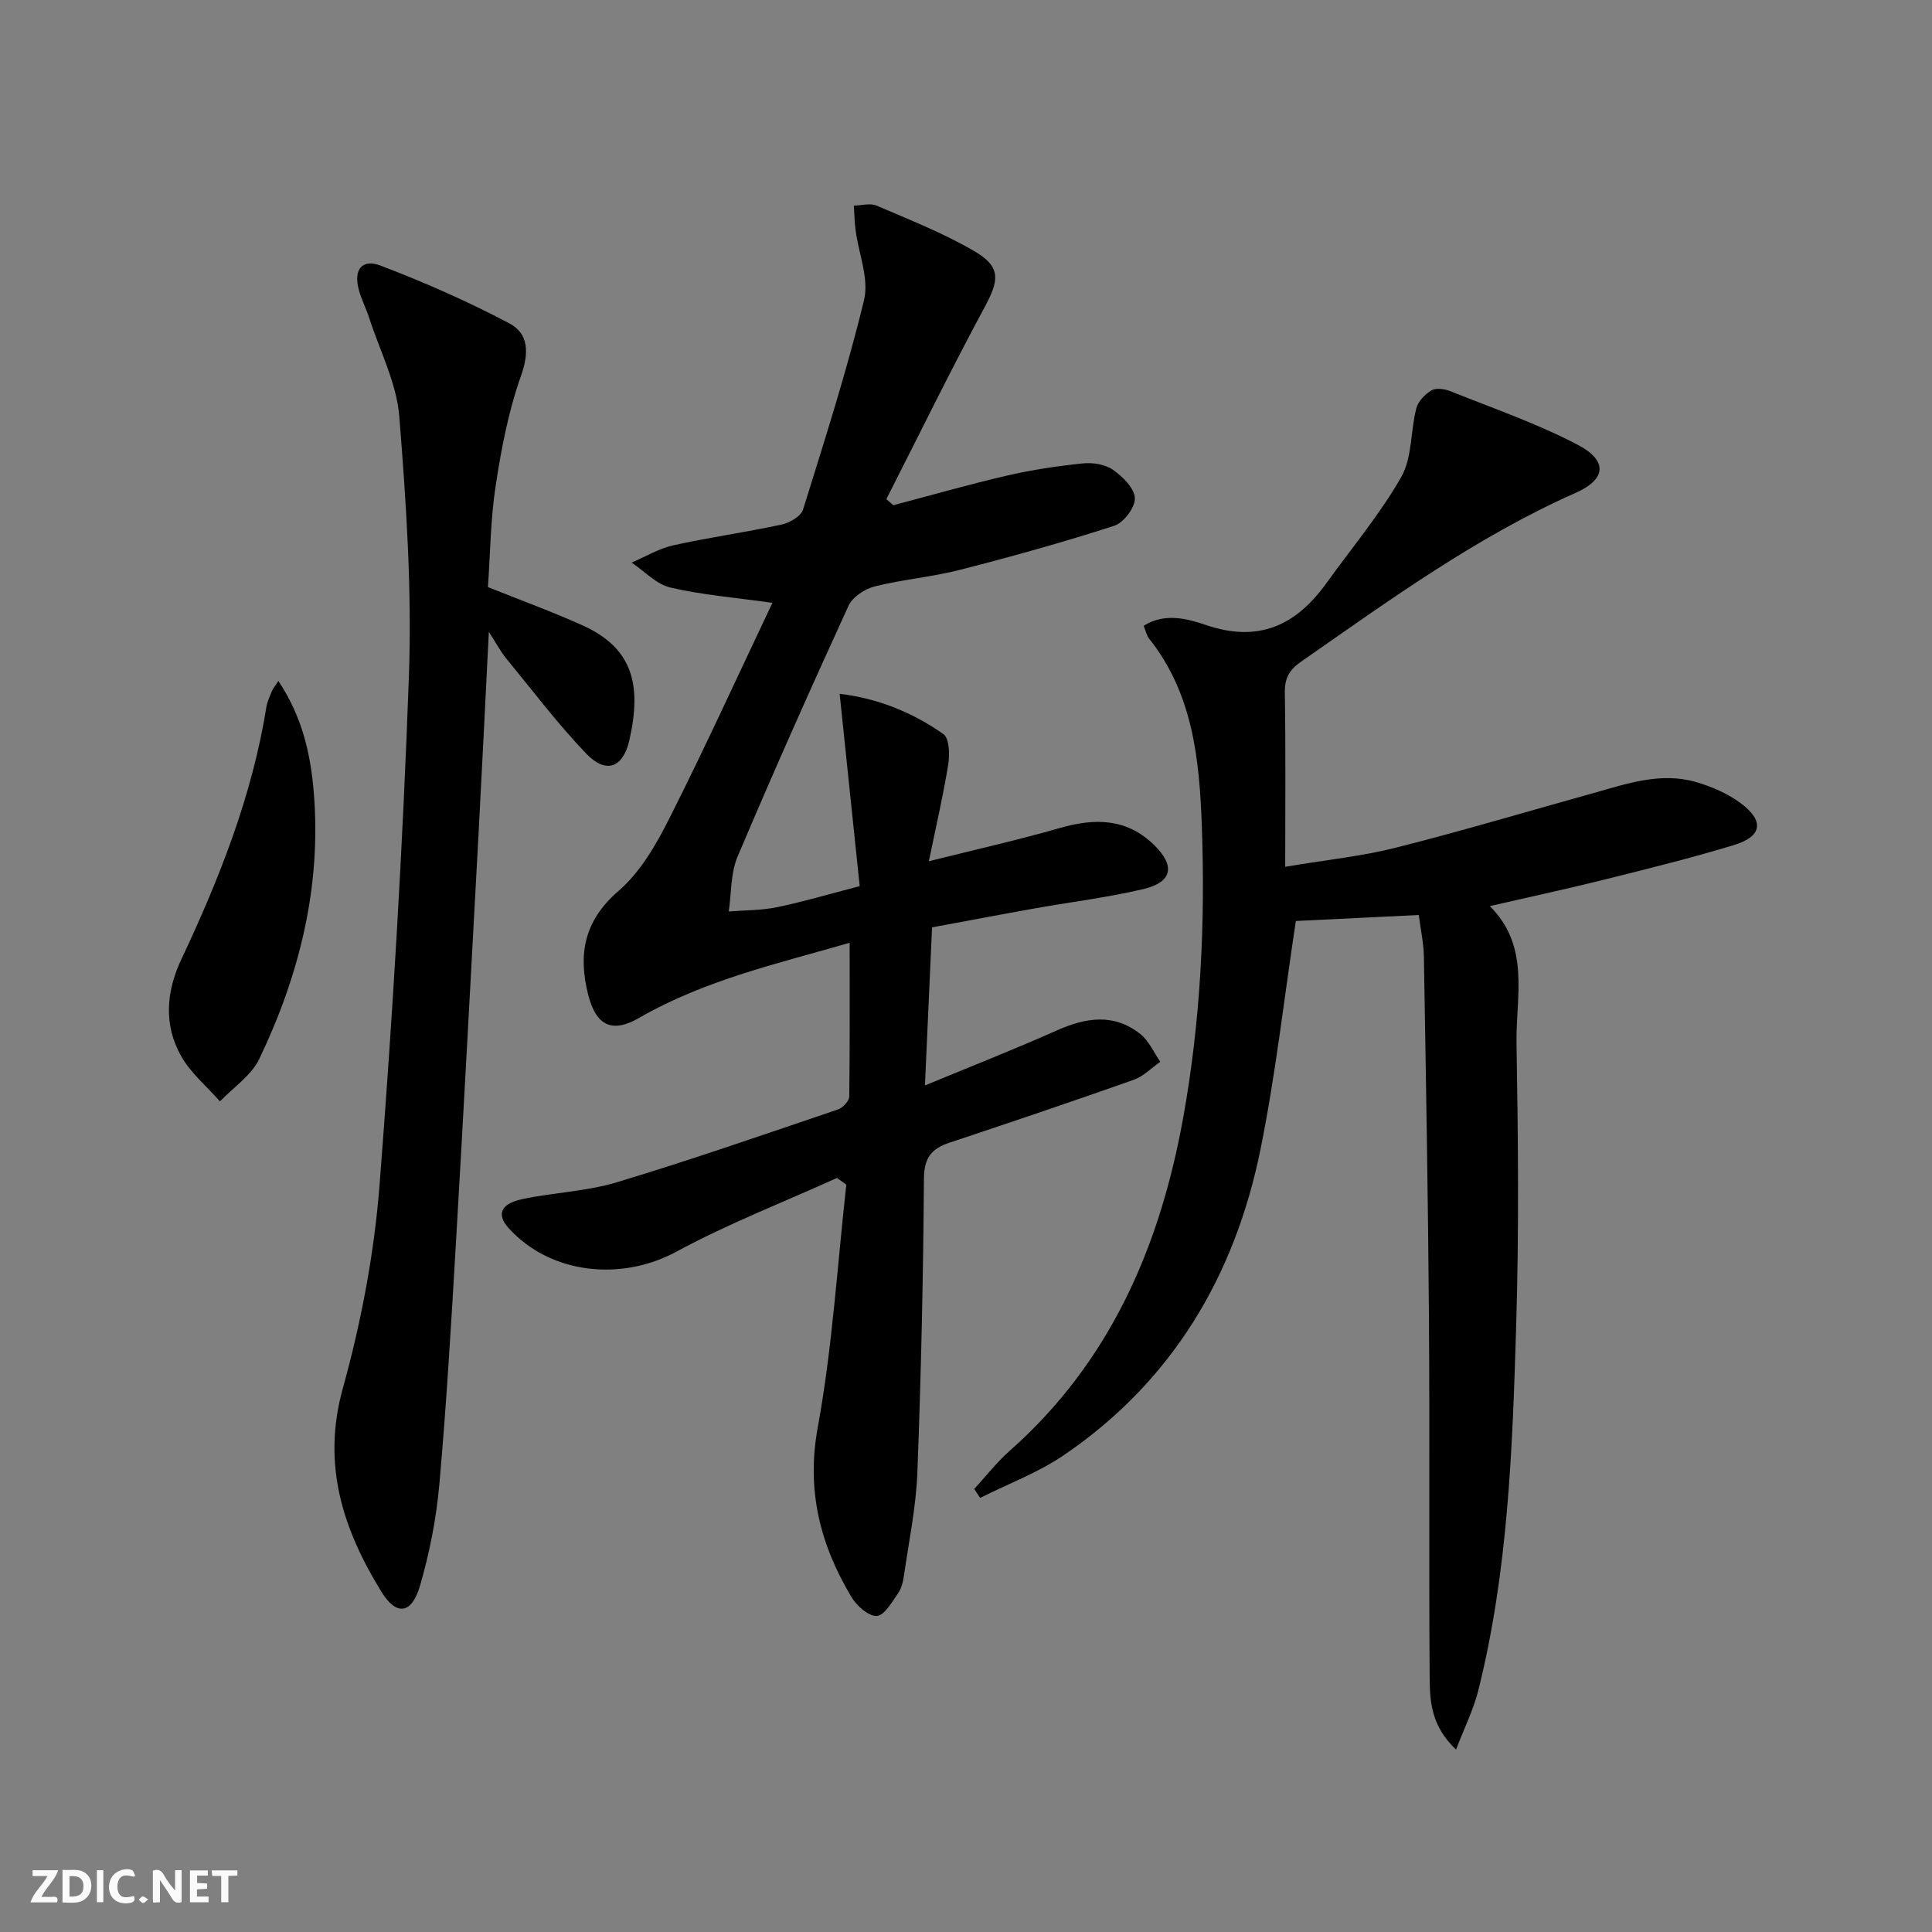 <svg enable-background="new 0 0 400 400" viewBox="0 0 400 400" xmlns="http://www.w3.org/2000/svg"><rect x="0" y="0" width="400" height="400" fill="#808080" stroke="none"/><g fill="#fbfafa"><path d="m37.59 393.81c-.92.31-1.52.05-2-.78-.7-1.2-1.52-2.34-2.47-3.78v4.59c-.55.03-.95.05-1.41.07-.03-.37-.06-.64-.06-.91 0-1.91 0-3.81 0-5.7 1.13-.41 1.77-.03 2.29.91.62 1.11 1.38 2.14 2.31 3.19v-4.2h1.35v6.61z"/><path d="m12.94 393.88v-6.75c1.9.19 3.93-.54 5.37 1.29.8 1.01.78 2.88.03 3.97-1.37 1.97-3.4 1.51-5.4 1.49m1.45-1.22c2.04.12 2.92-.58 2.89-2.21-.03-1.51-.98-2.19-2.89-2z"/><path d="m11.81 393.87h-5.49c.68-2.18 2.47-3.48 3.51-5.45h-3.08v-1.21h5.29c-.71 2.13-2.44 3.48-3.47 5.51.86 0 1.63.04 2.39-.01.79-.05 1.14.21.85 1.16"/><path d="m39.33 393.86v-6.61h3.7v1.07h-2.22v1.52c.68.04 1.34.09 2.07.13v1.07c-.72.05-1.38.09-2.1.14v1.48h2.4v1.19h-3.85z"/><path d="m27.71 388.56c-1.15-.3-2.46-.61-3.1.64-.37.73-.41 1.93-.06 2.67.63 1.35 1.99.93 3.17.68.35.94-.01 1.32-.93 1.46-1.62.25-3.05-.27-3.76-1.48-.73-1.25-.6-3.03.31-4.17.88-1.11 2.71-1.7 4-1.16.32.13.44.74.65 1.12-.1.08-.19.16-.28.24"/><path d="m49.15 387.24v1.07c-.59.02-1.17.05-1.87.08v5.44h-1.48v-5.44h-1.85c-.05-.4-.08-.73-.13-1.15z"/><path d="m20.06 387.21h1.33v6.62h-1.33z"/><path d="m30.68 393.25c-.49.38-.8.79-1.05.76-.32-.05-.6-.45-.9-.7.26-.24.51-.64.8-.67.29-.04.62.3 1.15.61"/></g><path d="m175.91 195.19c-14.61 4.25-29.86 7.64-43.58 15.55-5.61 3.24-8.92 1.65-10.56-4.82-2.11-8.33-.86-15.3 6.29-21.46 4.49-3.87 7.77-9.55 10.5-14.97 7.46-14.8 14.34-29.89 21.36-44.68-7.6-1.07-14.48-1.62-21.13-3.17-2.91-.68-5.36-3.38-8.02-5.16 2.86-1.22 5.61-2.9 8.59-3.57 7.45-1.65 15.03-2.7 22.49-4.31 1.66-.36 3.98-1.71 4.41-3.1 4.48-14.38 9.09-28.75 12.63-43.38 1.07-4.42-1.12-9.62-1.75-14.47-.22-1.68-.25-3.39-.36-5.08 1.58-.03 3.39-.57 4.71 0 6.83 2.94 13.82 5.68 20.22 9.42 5.58 3.26 5.18 5.98 2.15 11.6-7.06 13.1-13.6 26.48-20.35 39.75.48.42.96.84 1.44 1.26 7.87-2.07 15.69-4.32 23.61-6.15 5.15-1.19 10.42-1.97 15.67-2.51 2.03-.21 4.58.2 6.19 1.32 2.01 1.41 4.45 3.8 4.54 5.87.09 1.9-2.31 5.09-4.25 5.72-10.55 3.41-21.26 6.39-32.01 9.14-5.78 1.48-11.8 1.97-17.59 3.42-2.06.52-4.6 2.18-5.43 4-7.89 17.22-15.6 34.52-22.98 51.96-1.45 3.42-1.26 7.54-1.82 11.34 3.33-.27 6.72-.21 9.97-.88 5.34-1.1 10.58-2.66 17.14-4.36-1.38-13.18-2.74-26.23-4.15-39.82 7.65.89 14.97 3.74 21.48 8.34 1.23.87 1.33 4.18 1.01 6.22-1.01 6.32-2.47 12.57-4.02 20.1 9.98-2.5 18.65-4.44 27.17-6.89 7.2-2.07 13.79-2.02 19.46 3.52 4.44 4.35 3.8 7.71-2.25 9.14-7.41 1.75-15.02 2.67-22.53 4.01-6.98 1.24-13.94 2.57-21.19 3.91-.49 10.85-.95 21.24-1.47 32.73 9.61-3.98 18.52-7.48 27.26-11.37 6.04-2.69 11.86-3.63 17.34.73 1.78 1.41 2.78 3.8 4.13 5.74-1.83 1.27-3.48 3.01-5.5 3.73-12.66 4.47-25.38 8.78-38.13 13.01-3.73 1.24-5.28 3.11-5.31 7.44-.14 20.31-.59 40.62-1.36 60.91-.27 7.09-1.75 14.14-2.76 21.19-.19 1.29-.5 2.72-1.23 3.75-1.27 1.82-2.85 4.63-4.41 4.71-1.71.08-4.16-2.1-5.24-3.91-6.48-10.84-9.38-22.06-6.98-35.16 3.03-16.55 4.04-33.47 5.91-50.23-.64-.46-1.29-.93-1.93-1.39-11.12 5.04-22.57 9.48-33.28 15.28-11.33 6.14-25.98 4.68-34.66-4.84-2.58-2.83-1.77-5.08 2.77-6.05 6.48-1.39 13.28-1.59 19.58-3.49 15.39-4.64 30.59-9.93 45.82-15.09.99-.34 2.3-1.74 2.31-2.66.14-10.46.08-20.92.08-31.84z" fill="#000001"/><path d="m301.46 362.23c-5.15-4.85-5.42-9.97-5.46-14.78-.2-24.82.03-49.64-.15-74.46-.18-24.97-.63-49.94-1.05-74.92-.05-2.79-.67-5.57-1.05-8.63-8.88.43-17.57.86-25.46 1.24-2.45 16.13-4.19 31.83-7.31 47.24-5.32 26.24-18.26 48.06-40.73 63.36-5.32 3.62-11.53 5.93-17.33 8.85-.4-.62-.81-1.24-1.21-1.86 2.42-2.63 4.62-5.49 7.28-7.84 20.81-18.39 31.12-42.21 35.96-68.92 3.63-20.07 4.61-40.32 3.87-60.63-.5-13.66-1.85-27.3-10.91-38.66-.49-.61-.65-1.49-1.13-2.65 4.34-2.78 9.15-1.45 12.83-.19 10.99 3.76 18.72.1 25.03-8.67 5.23-7.28 11.06-14.22 15.48-21.96 2.28-4 1.89-9.46 3.1-14.17.37-1.46 1.79-2.95 3.14-3.75.95-.56 2.72-.32 3.89.15 8.9 3.57 18.04 6.71 26.49 11.16 6.18 3.26 5.77 7.11-.48 9.88-20.55 9.11-38.58 22.22-56.87 34.96-2.49 1.73-3.43 3.45-3.38 6.47.19 11.62.08 23.24.08 36.01 8.72-1.47 15.93-2.19 22.88-3.95 13.65-3.45 27.15-7.47 40.71-11.25 7.03-1.96 14.07-4.48 21.45-2.35 3.26.94 6.59 2.39 9.29 4.4 4.92 3.68 4.41 6.88-1.43 8.65-8.73 2.65-17.59 4.85-26.45 7.06-7.72 1.93-15.5 3.6-24.09 5.58 8.43 8.37 5.37 18.74 5.53 28.39.33 19.49.52 39-.07 58.48-.77 25.4-1.65 50.85-7.89 75.69-.99 3.87-2.81 7.5-4.56 12.07z" fill="#000001"/><path d="m101.21 130.81c-.76 15.04-1.42 28.61-2.15 42.17-1.53 28.21-3.03 56.42-4.68 84.62-.97 16.59-1.95 33.2-3.42 49.75-.63 7.05-2.02 14.13-3.99 20.92-1.72 5.92-4.88 6.37-8.01 1.28-7.95-12.92-12.37-26.28-7.99-42.08 3.79-13.66 6.49-27.85 7.6-41.97 2.74-35.12 4.83-70.3 6.09-105.5.64-17.89-.56-35.9-1.99-53.77-.55-6.89-4.01-13.56-6.2-20.31-.66-2.05-1.68-3.99-2.22-6.07-1.05-4.05.71-6.33 4.6-4.84 9.08 3.47 18.04 7.41 26.62 11.95 4.01 2.12 4.08 6.11 2.39 10.87-2.58 7.27-4.06 15.01-5.23 22.67-1.08 7.03-1.12 14.21-1.61 21.05 6.82 2.74 13.33 5.1 19.62 7.94 10.31 4.66 12.29 12.21 9.66 23.77-1.32 5.78-4.86 7-8.91 2.79-5.95-6.21-11.17-13.13-16.64-19.8-1.04-1.26-1.81-2.75-3.54-5.44z" fill="#000001"/><path d="m57.64 140.99c5.01 7.54 6.64 15.17 7.3 22.82 1.67 19.51-2.89 37.97-11.27 55.45-1.65 3.43-5.36 5.87-8.13 8.77-2.73-3.11-6.07-5.87-8.05-9.4-3.64-6.48-3.09-13.36.08-20.07 7.87-16.7 14.63-33.79 17.58-52.16.18-1.13.7-2.21 1.13-3.29.17-.45.52-.84 1.36-2.12z" fill="#000001"/></svg>